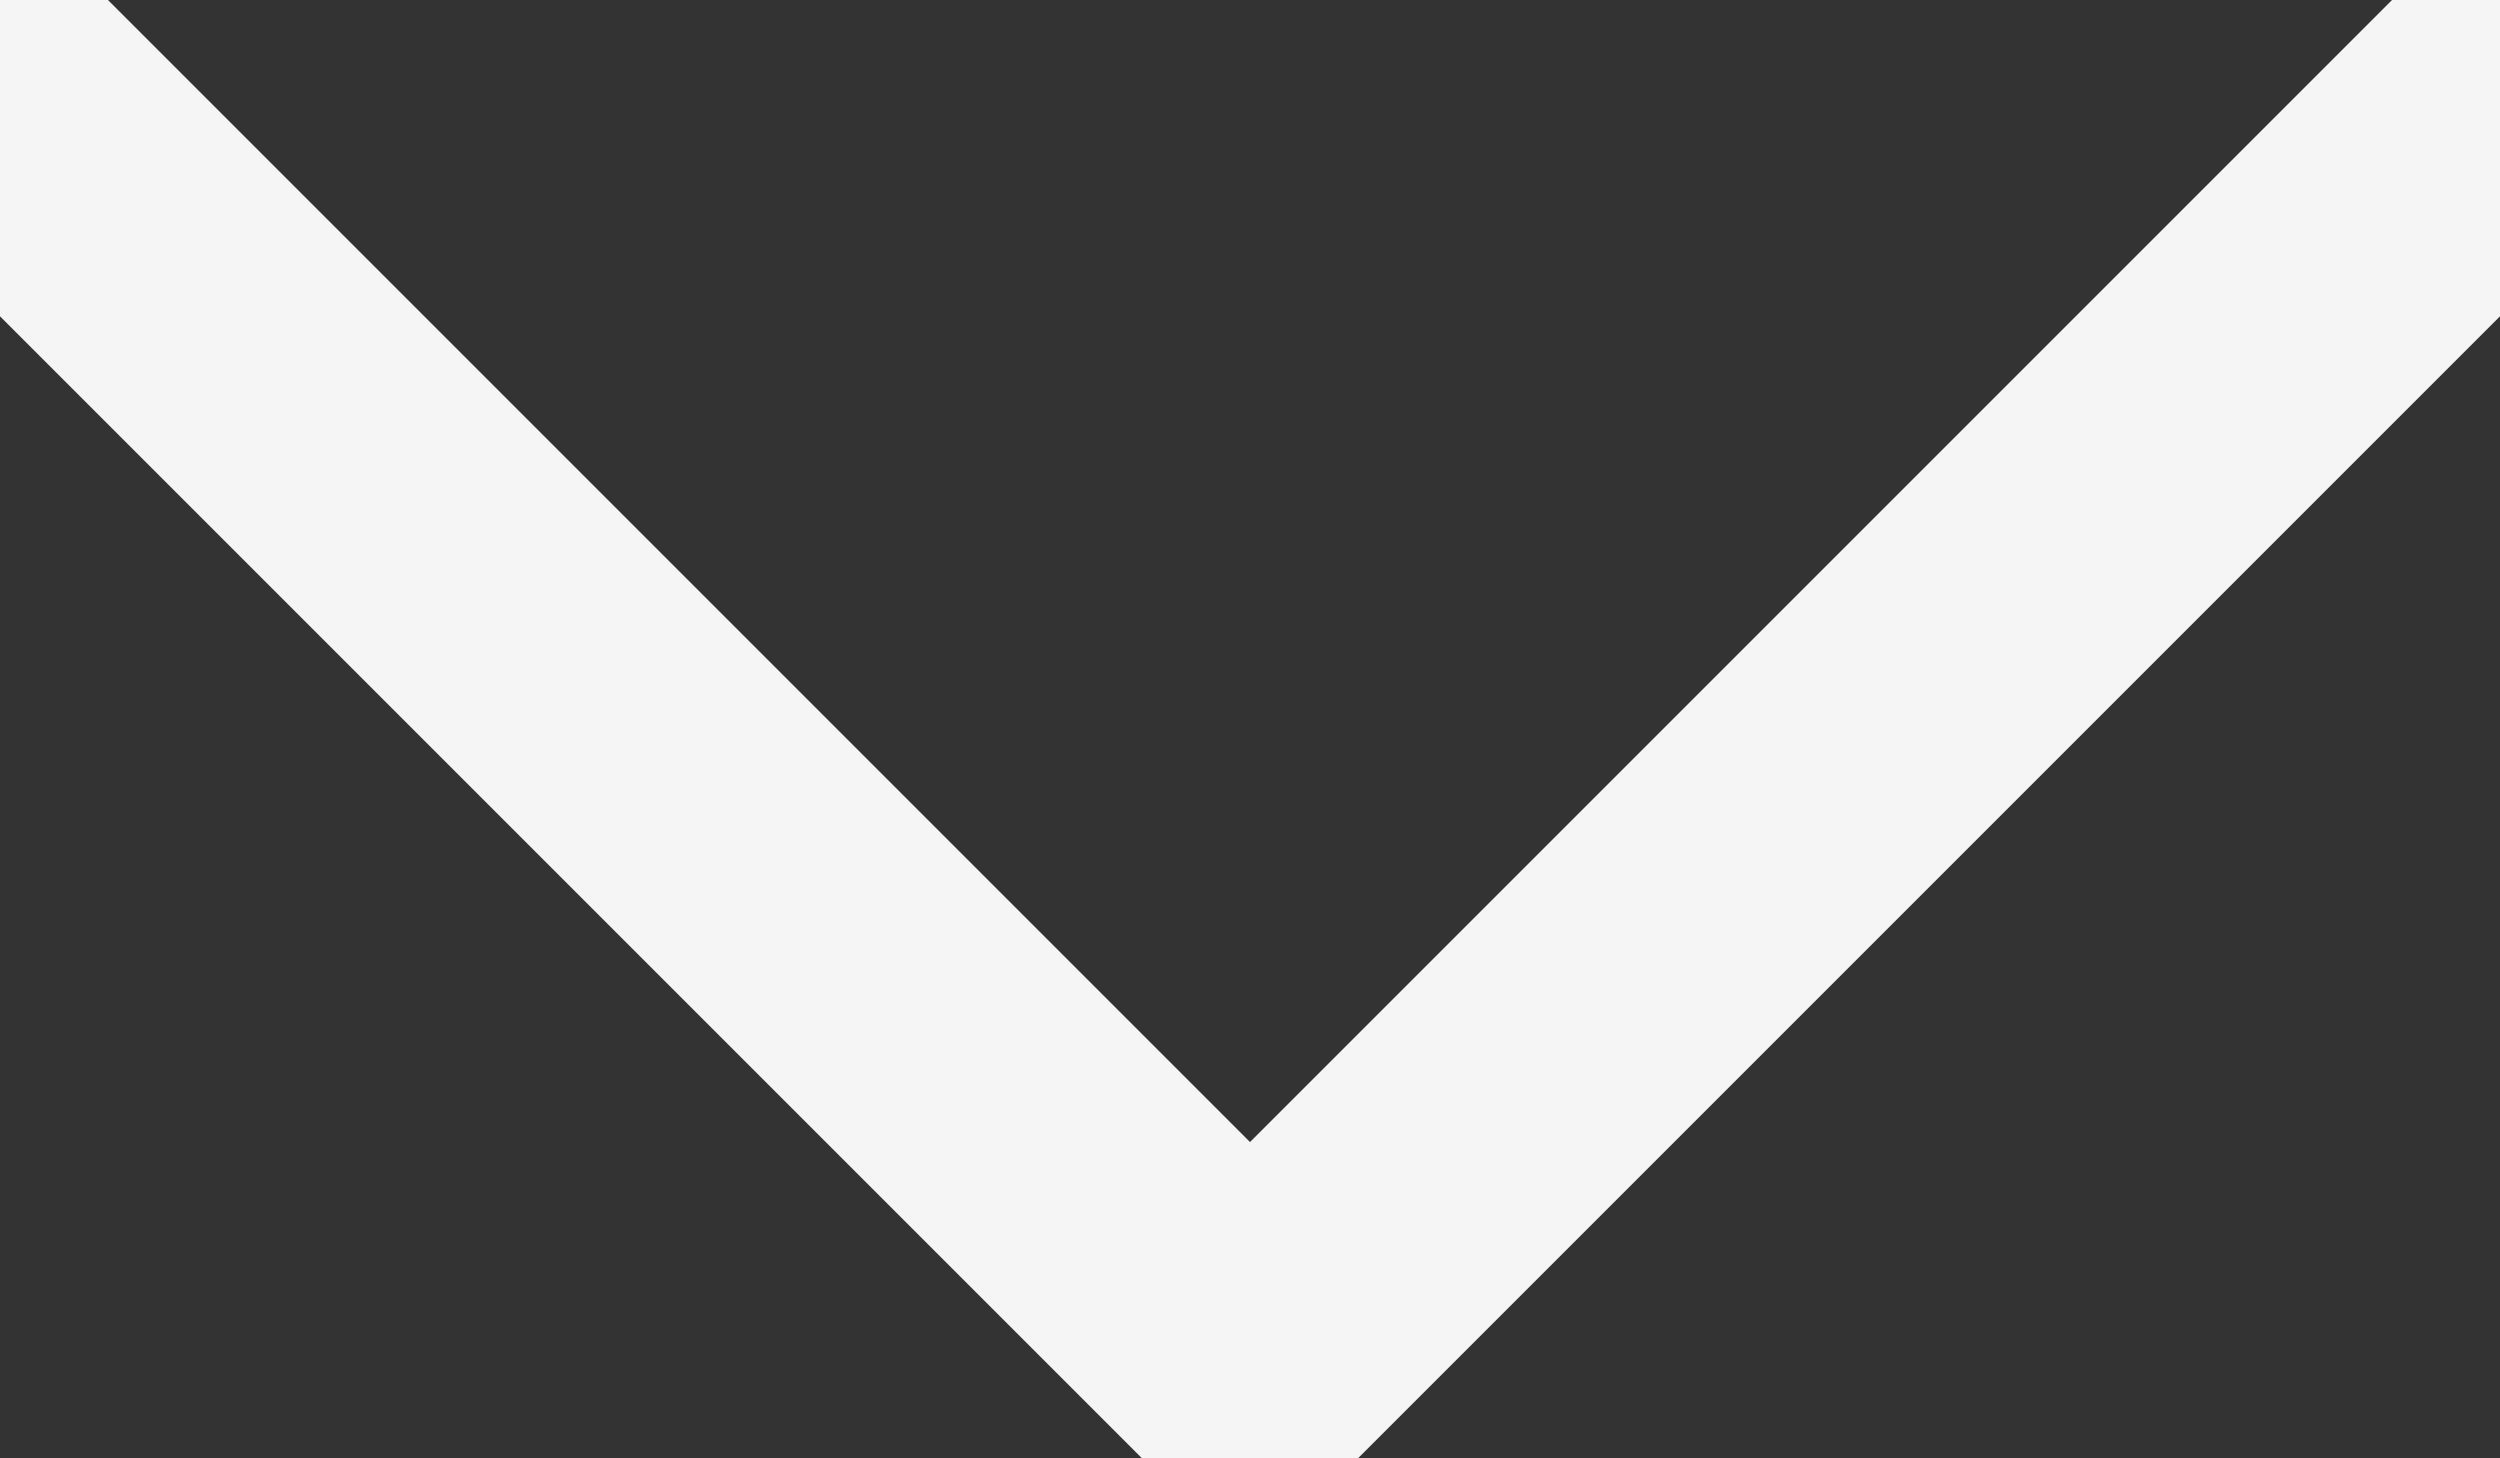 <svg width="12" height="7" viewBox="0 0 12 7" fill="none" xmlns="http://www.w3.org/2000/svg">
<rect x="0" y="0" width="12" height="7" fill="#333333" stroke="none"/>
<path d="M0 0.5L6 6.5L12 0.5" stroke="#F4F5F4" stroke-width="1.44" stroke-linecap="round" stroke-linejoin="bevel"/>
</svg>

